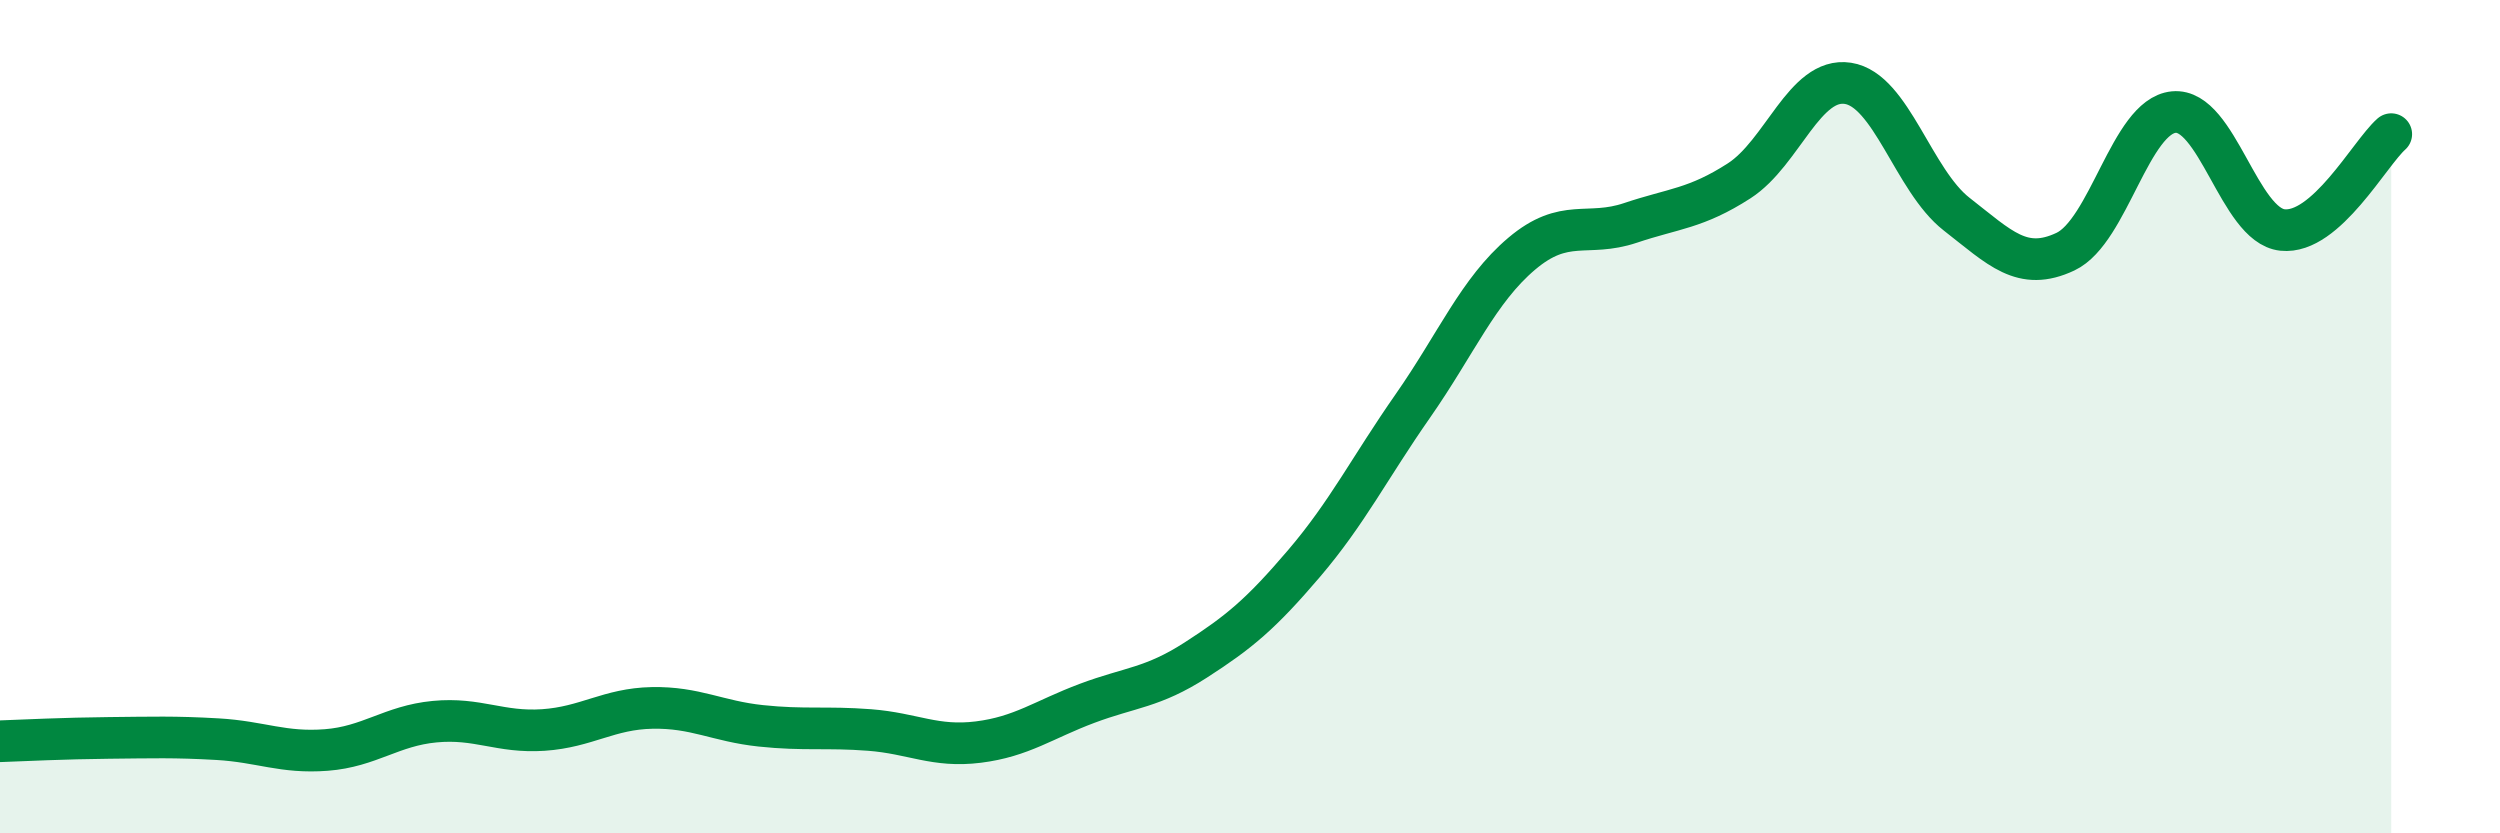 
    <svg width="60" height="20" viewBox="0 0 60 20" xmlns="http://www.w3.org/2000/svg">
      <path
        d="M 0,17.79 C 0.52,17.77 1.57,17.72 2.61,17.71 C 3.65,17.7 4.18,17.68 5.22,17.74 C 6.26,17.8 6.79,18.08 7.83,18 C 8.87,17.92 9.39,17.42 10.43,17.32 C 11.47,17.22 12,17.59 13.04,17.52 C 14.08,17.45 14.61,17.01 15.65,16.99 C 16.69,16.97 17.22,17.31 18.26,17.42 C 19.3,17.53 19.83,17.44 20.87,17.52 C 21.91,17.6 22.44,17.94 23.48,17.81 C 24.52,17.68 25.05,17.27 26.09,16.88 C 27.13,16.49 27.66,16.51 28.7,15.84 C 29.74,15.17 30.26,14.74 31.3,13.52 C 32.34,12.3 32.87,11.23 33.91,9.74 C 34.95,8.25 35.48,6.97 36.52,6.09 C 37.56,5.21 38.09,5.7 39.13,5.35 C 40.17,5 40.7,5.01 41.74,4.34 C 42.78,3.67 43.31,1.84 44.35,2 C 45.39,2.16 45.92,4.33 46.96,5.14 C 48,5.95 48.53,6.53 49.57,6.04 C 50.61,5.55 51.13,2.79 52.17,2.69 C 53.21,2.59 53.74,5.41 54.78,5.52 C 55.82,5.63 56.87,3.68 57.39,3.22L57.39 20L0 20Z"
        fill="#008740"
        opacity="0.1"
        stroke-linecap="round"
        stroke-linejoin="round"
      />
      <path
        d="M 0,17.79 C 0.52,17.77 1.57,17.72 2.61,17.71 C 3.65,17.7 4.18,17.68 5.22,17.74 C 6.26,17.8 6.79,18.08 7.83,18 C 8.87,17.92 9.39,17.42 10.43,17.32 C 11.47,17.22 12,17.59 13.04,17.52 C 14.08,17.45 14.61,17.01 15.65,16.99 C 16.69,16.97 17.22,17.31 18.26,17.42 C 19.3,17.53 19.83,17.44 20.87,17.52 C 21.91,17.6 22.44,17.94 23.48,17.81 C 24.52,17.68 25.05,17.27 26.09,16.88 C 27.13,16.49 27.66,16.51 28.7,15.84 C 29.74,15.17 30.26,14.74 31.3,13.52 C 32.34,12.3 32.87,11.23 33.91,9.74 C 34.95,8.25 35.48,6.97 36.52,6.09 C 37.56,5.21 38.09,5.7 39.13,5.35 C 40.17,5 40.7,5.01 41.74,4.34 C 42.78,3.67 43.31,1.84 44.35,2 C 45.39,2.16 45.92,4.33 46.96,5.14 C 48,5.95 48.53,6.53 49.57,6.04 C 50.61,5.55 51.13,2.79 52.17,2.69 C 53.21,2.59 53.74,5.41 54.78,5.52 C 55.82,5.63 56.87,3.68 57.39,3.22"
        stroke="#008740"
        stroke-width="1"
        fill="none"
        stroke-linecap="round"
        stroke-linejoin="round"
      />
    </svg>
  
